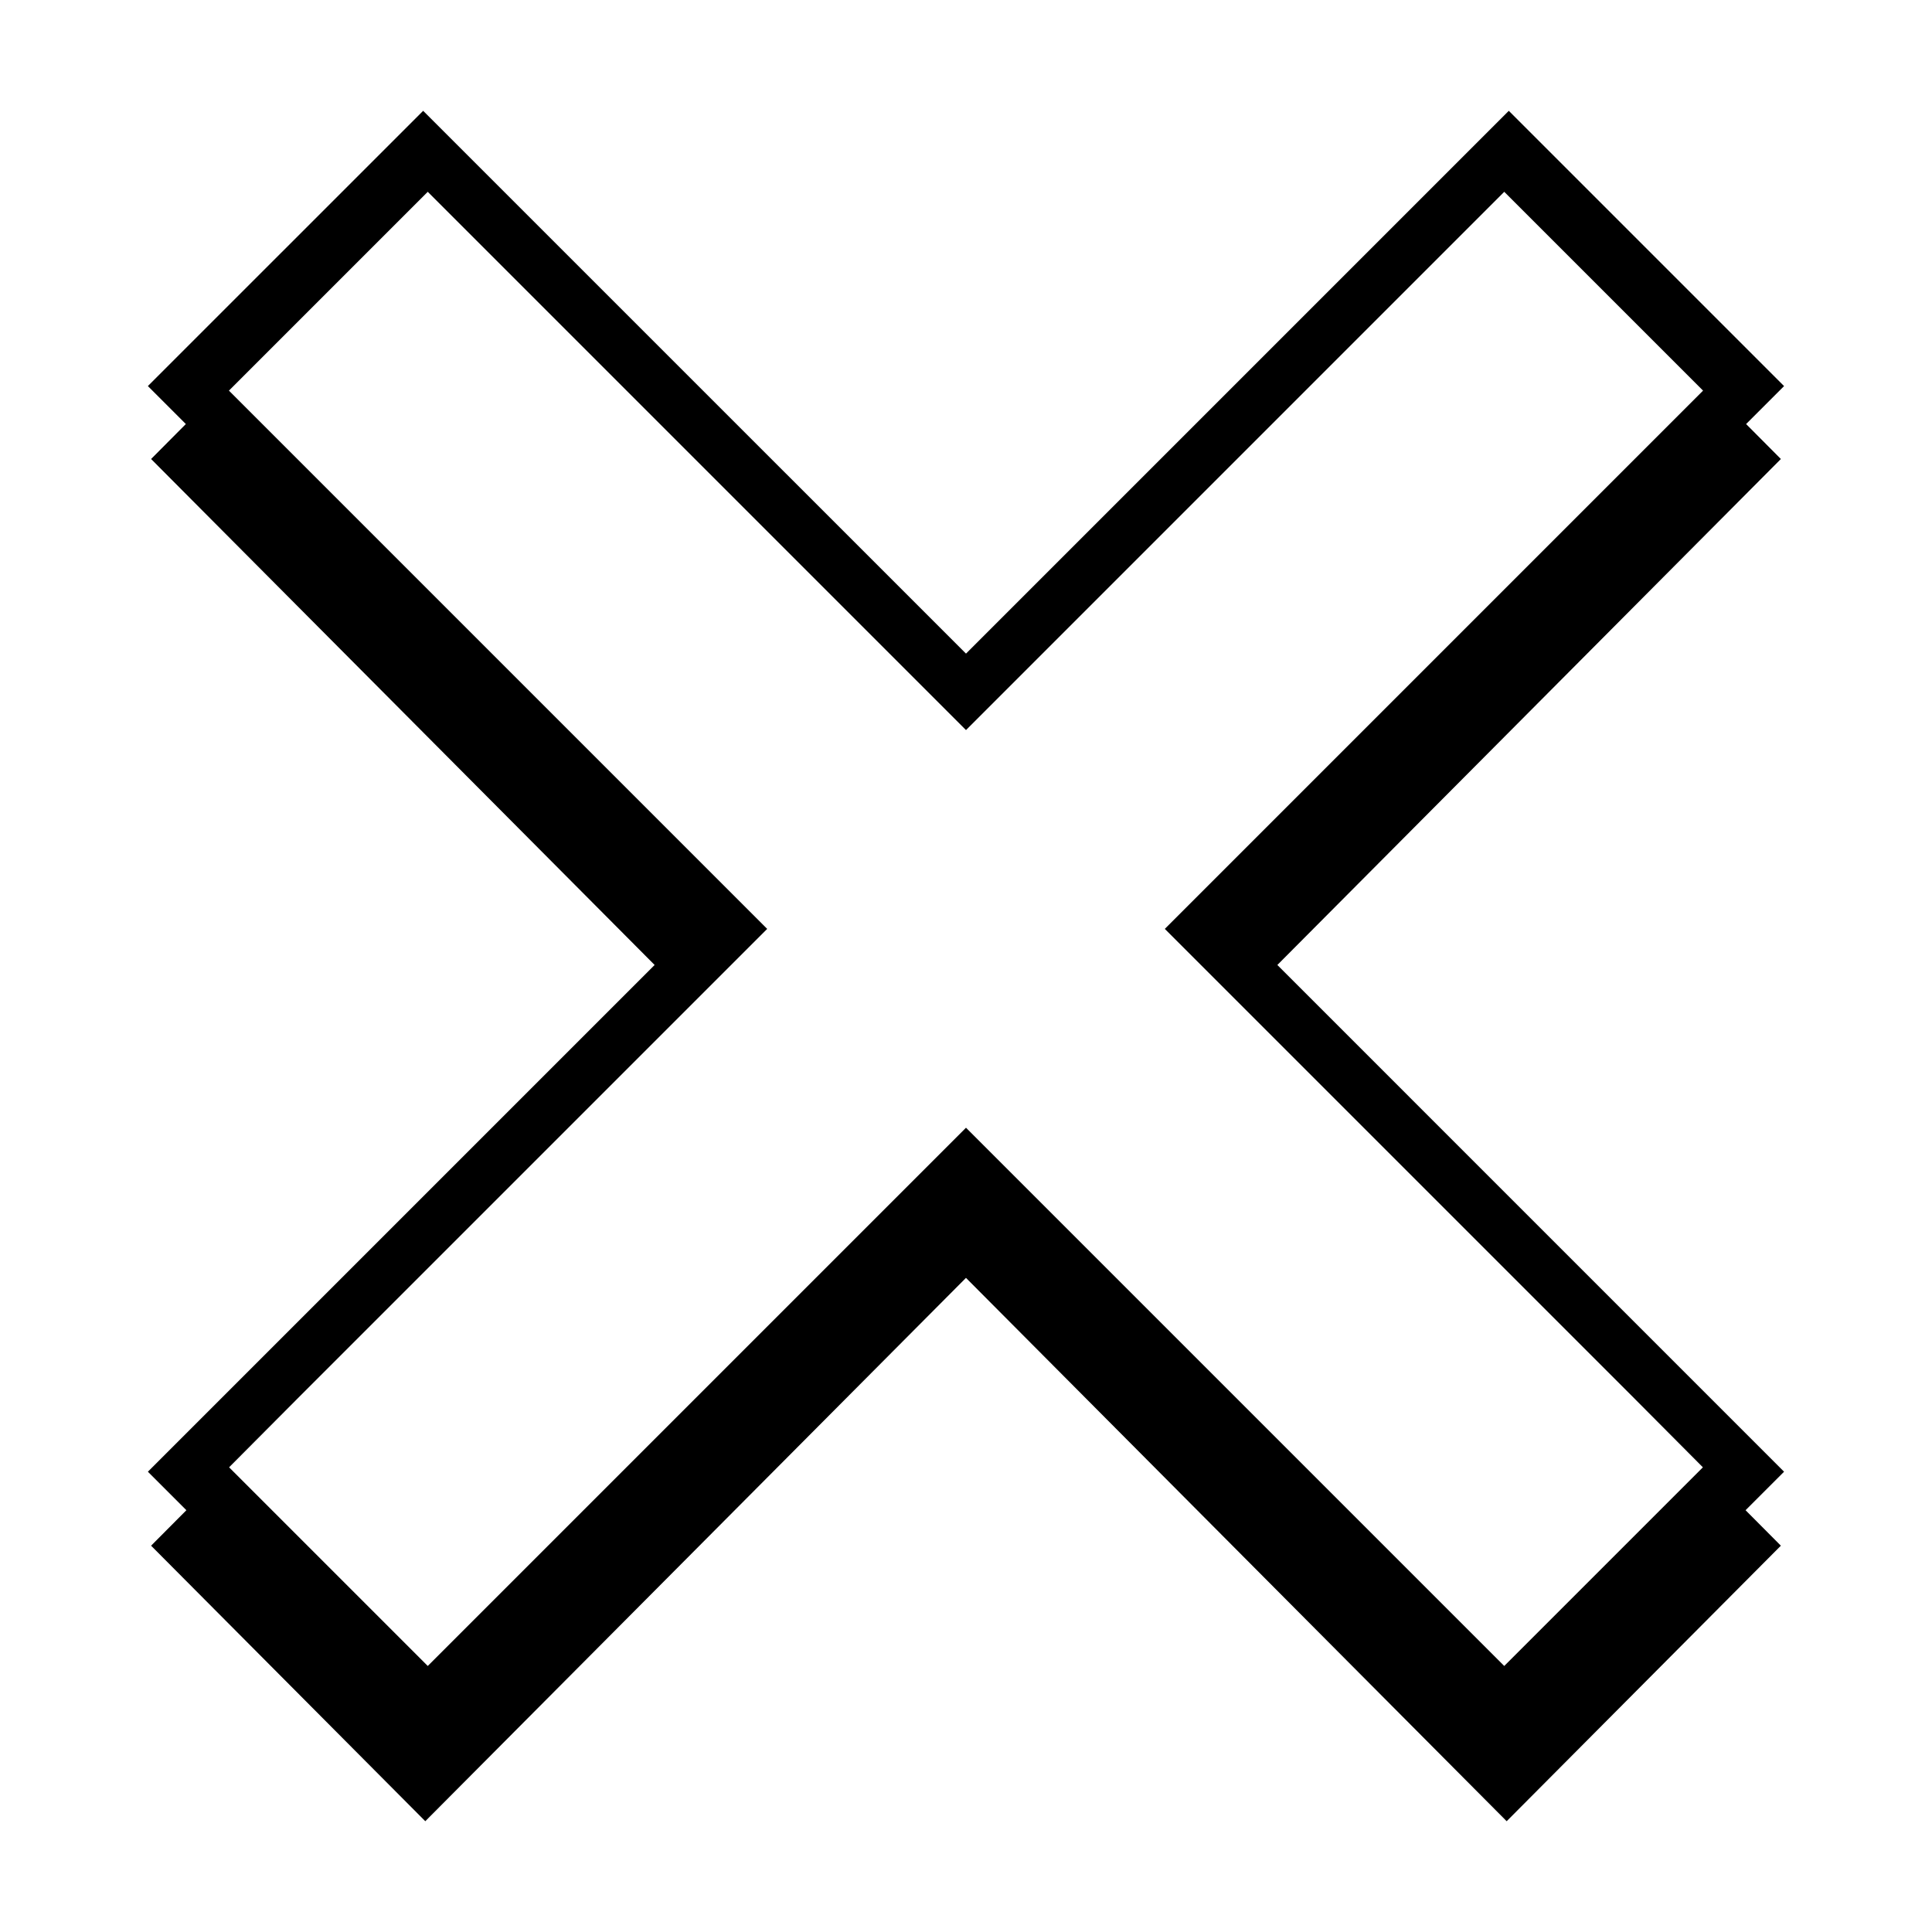 <?xml version="1.0" encoding="UTF-8"?>
<!-- The Best Svg Icon site in the world: iconSvg.co, Visit us! https://iconsvg.co -->
<svg fill="#000000" width="800px" height="800px" version="1.1" viewBox="144 144 512 512" xmlns="http://www.w3.org/2000/svg">
 <path d="m482.51 399.73 133.44-134.09-9.215-9.262 10.062-10.062-72.949-72.949-143.85 143.85-143.86-143.85-72.949 72.945 10.062 10.062-9.211 9.266 133.44 134.09-134.29 134.29 10.203 10.203-9.355 9.402 72.664 73.016 143.29-143.99 143.29 143.99 72.664-73.016-9.355-9.402 10.203-10.203zm60.129 185.77-142.64-142.64-142.64 142.64-52.648-52.645 17.93-18.016 124.67-124.67-142.64-142.65 52.688-52.688 142.64 142.65 142.64-142.65 52.688 52.688-142.64 142.65 124.63 124.63 17.965 18.055z"/>
</svg>